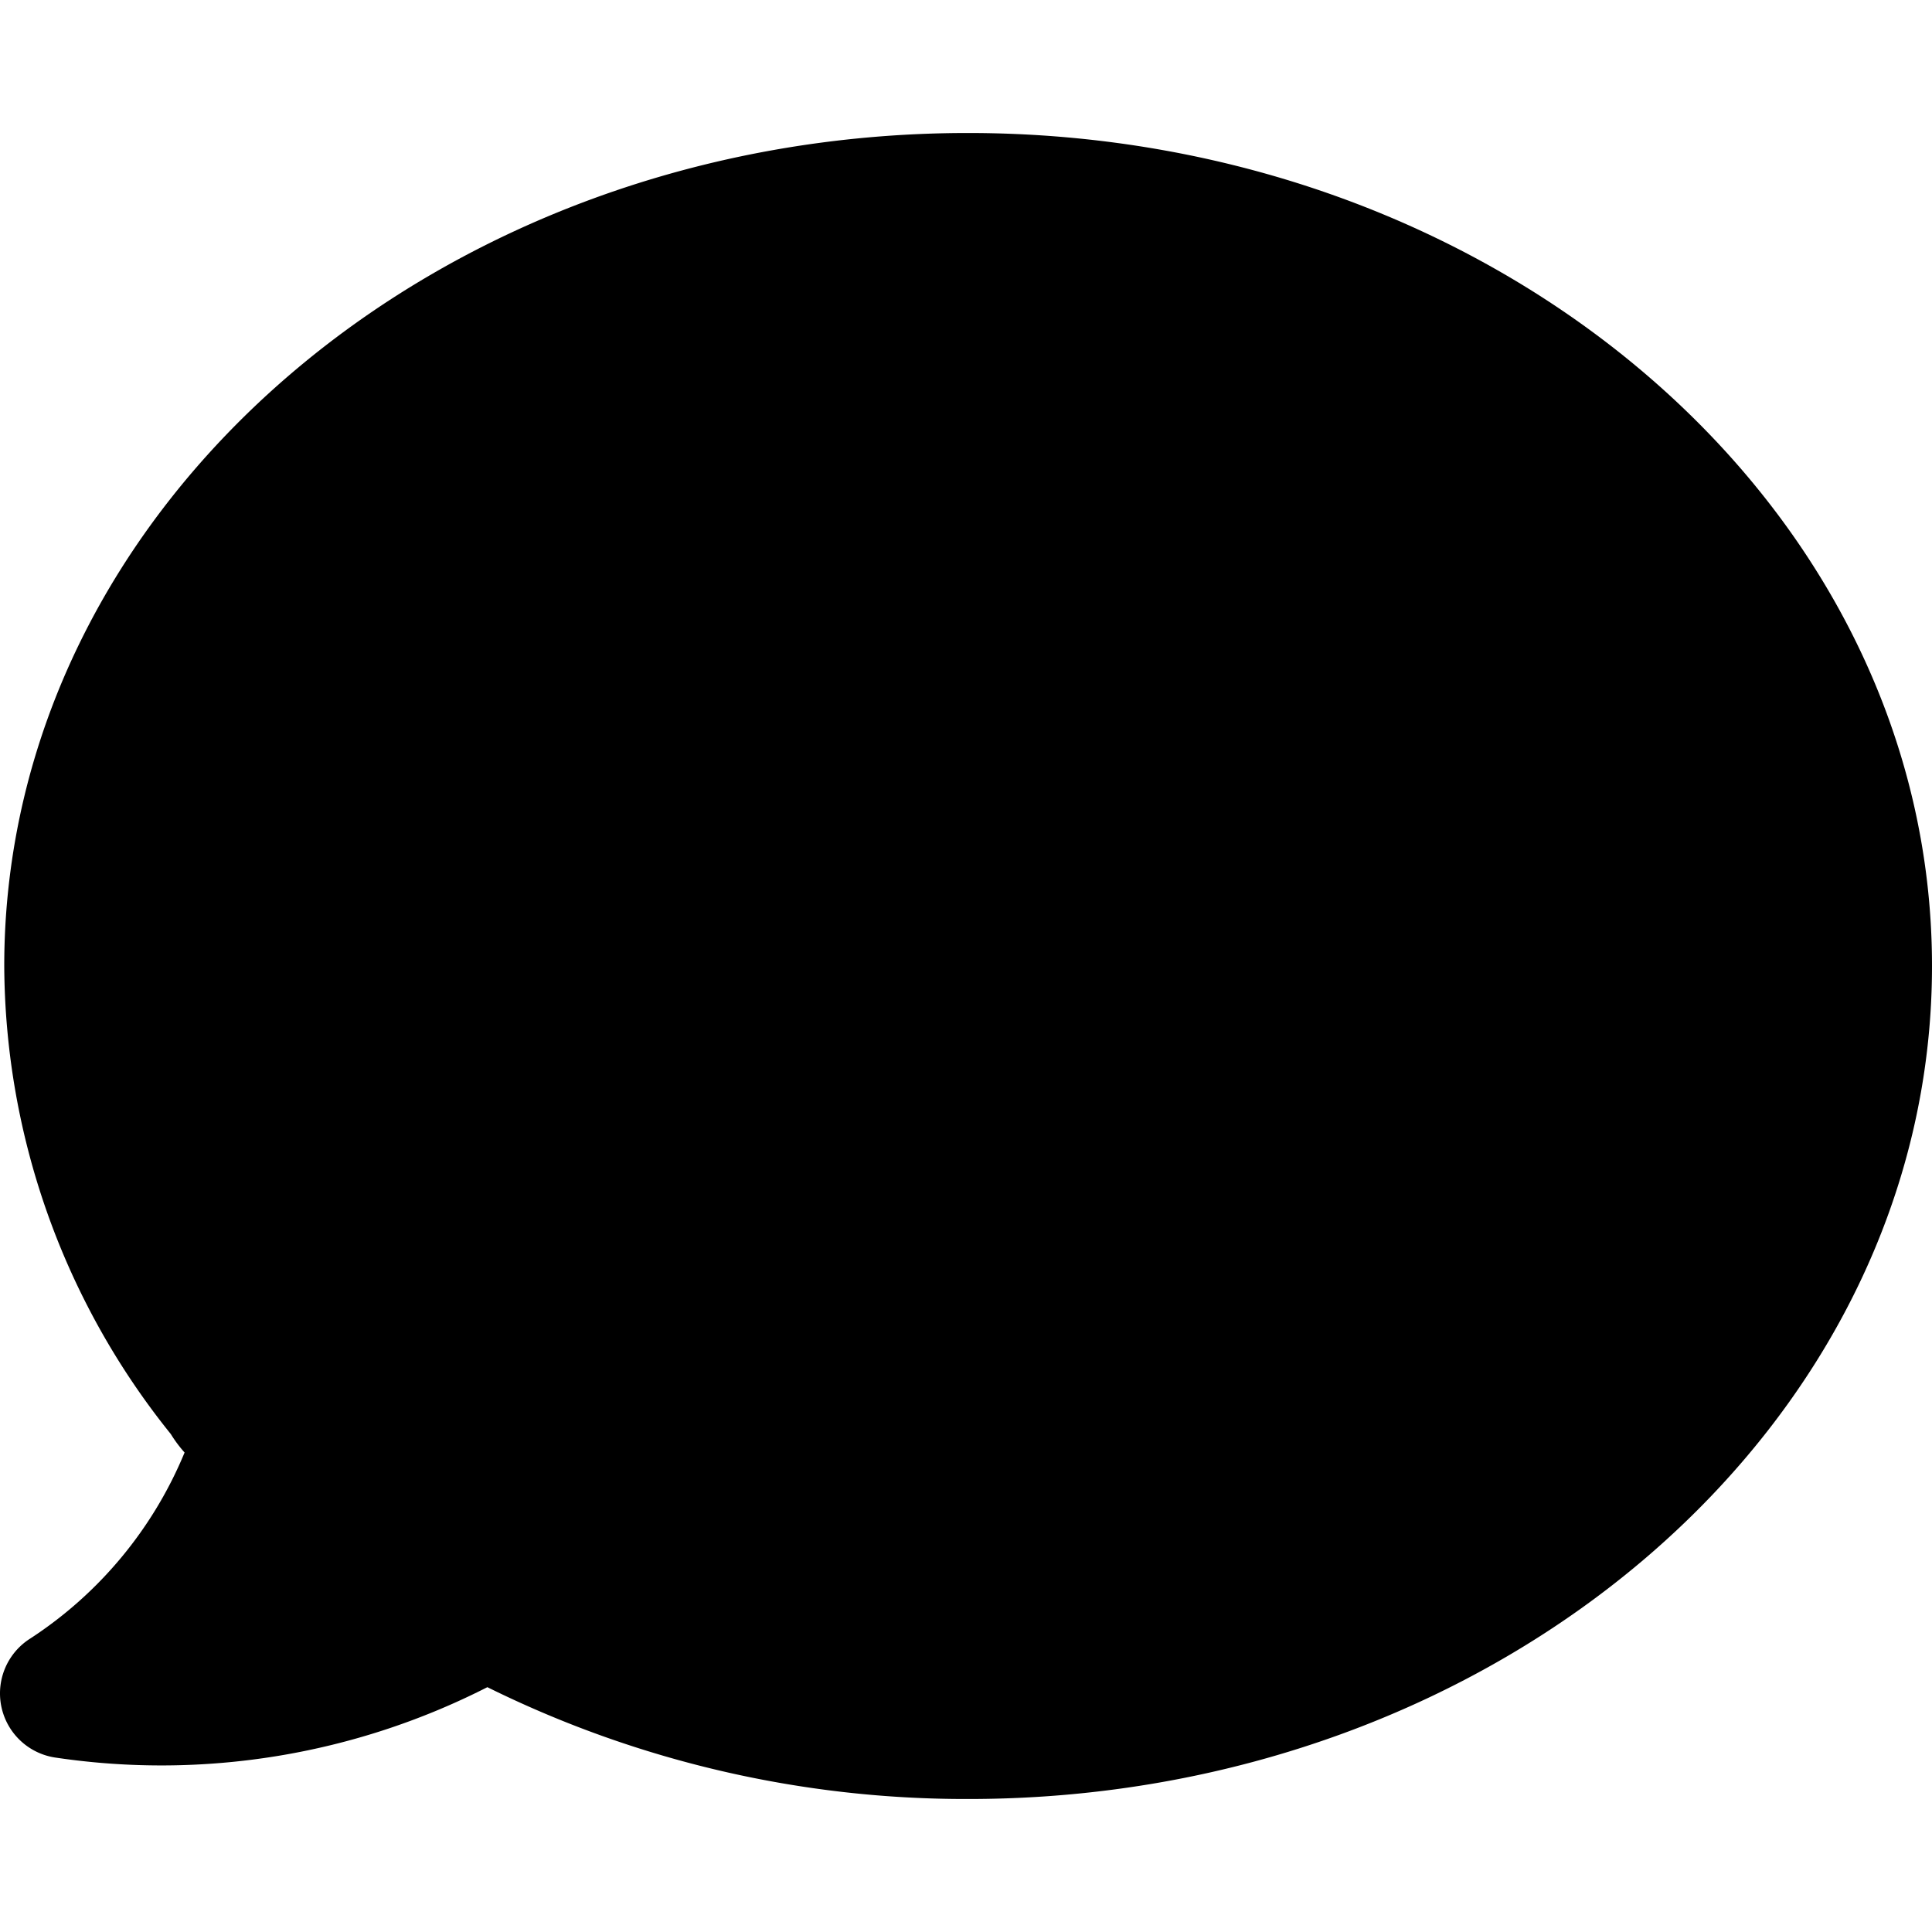 <?xml version="1.0"?>
<svg xmlns="http://www.w3.org/2000/svg" viewBox="0 0 50 50">
  <path d="M25.05 3.442C11.3 3.442.11 13.112.11 25a19.449 19.449 0 0 0 4.311 12.114 3.3 3.3 0 0 0 .356.477A10.554 10.554 0 0 1 .791 42.4a1.679 1.679 0 0 0 .672 3.09 18.584 18.584 0 0 0 11.15-1.826 27.917 27.917 0 0 0 12.447 2.894C38.812 46.558 50 36.887 50 25S38.807 3.442 25.05 3.442z" fill-rule="evenodd"/>
</svg>
